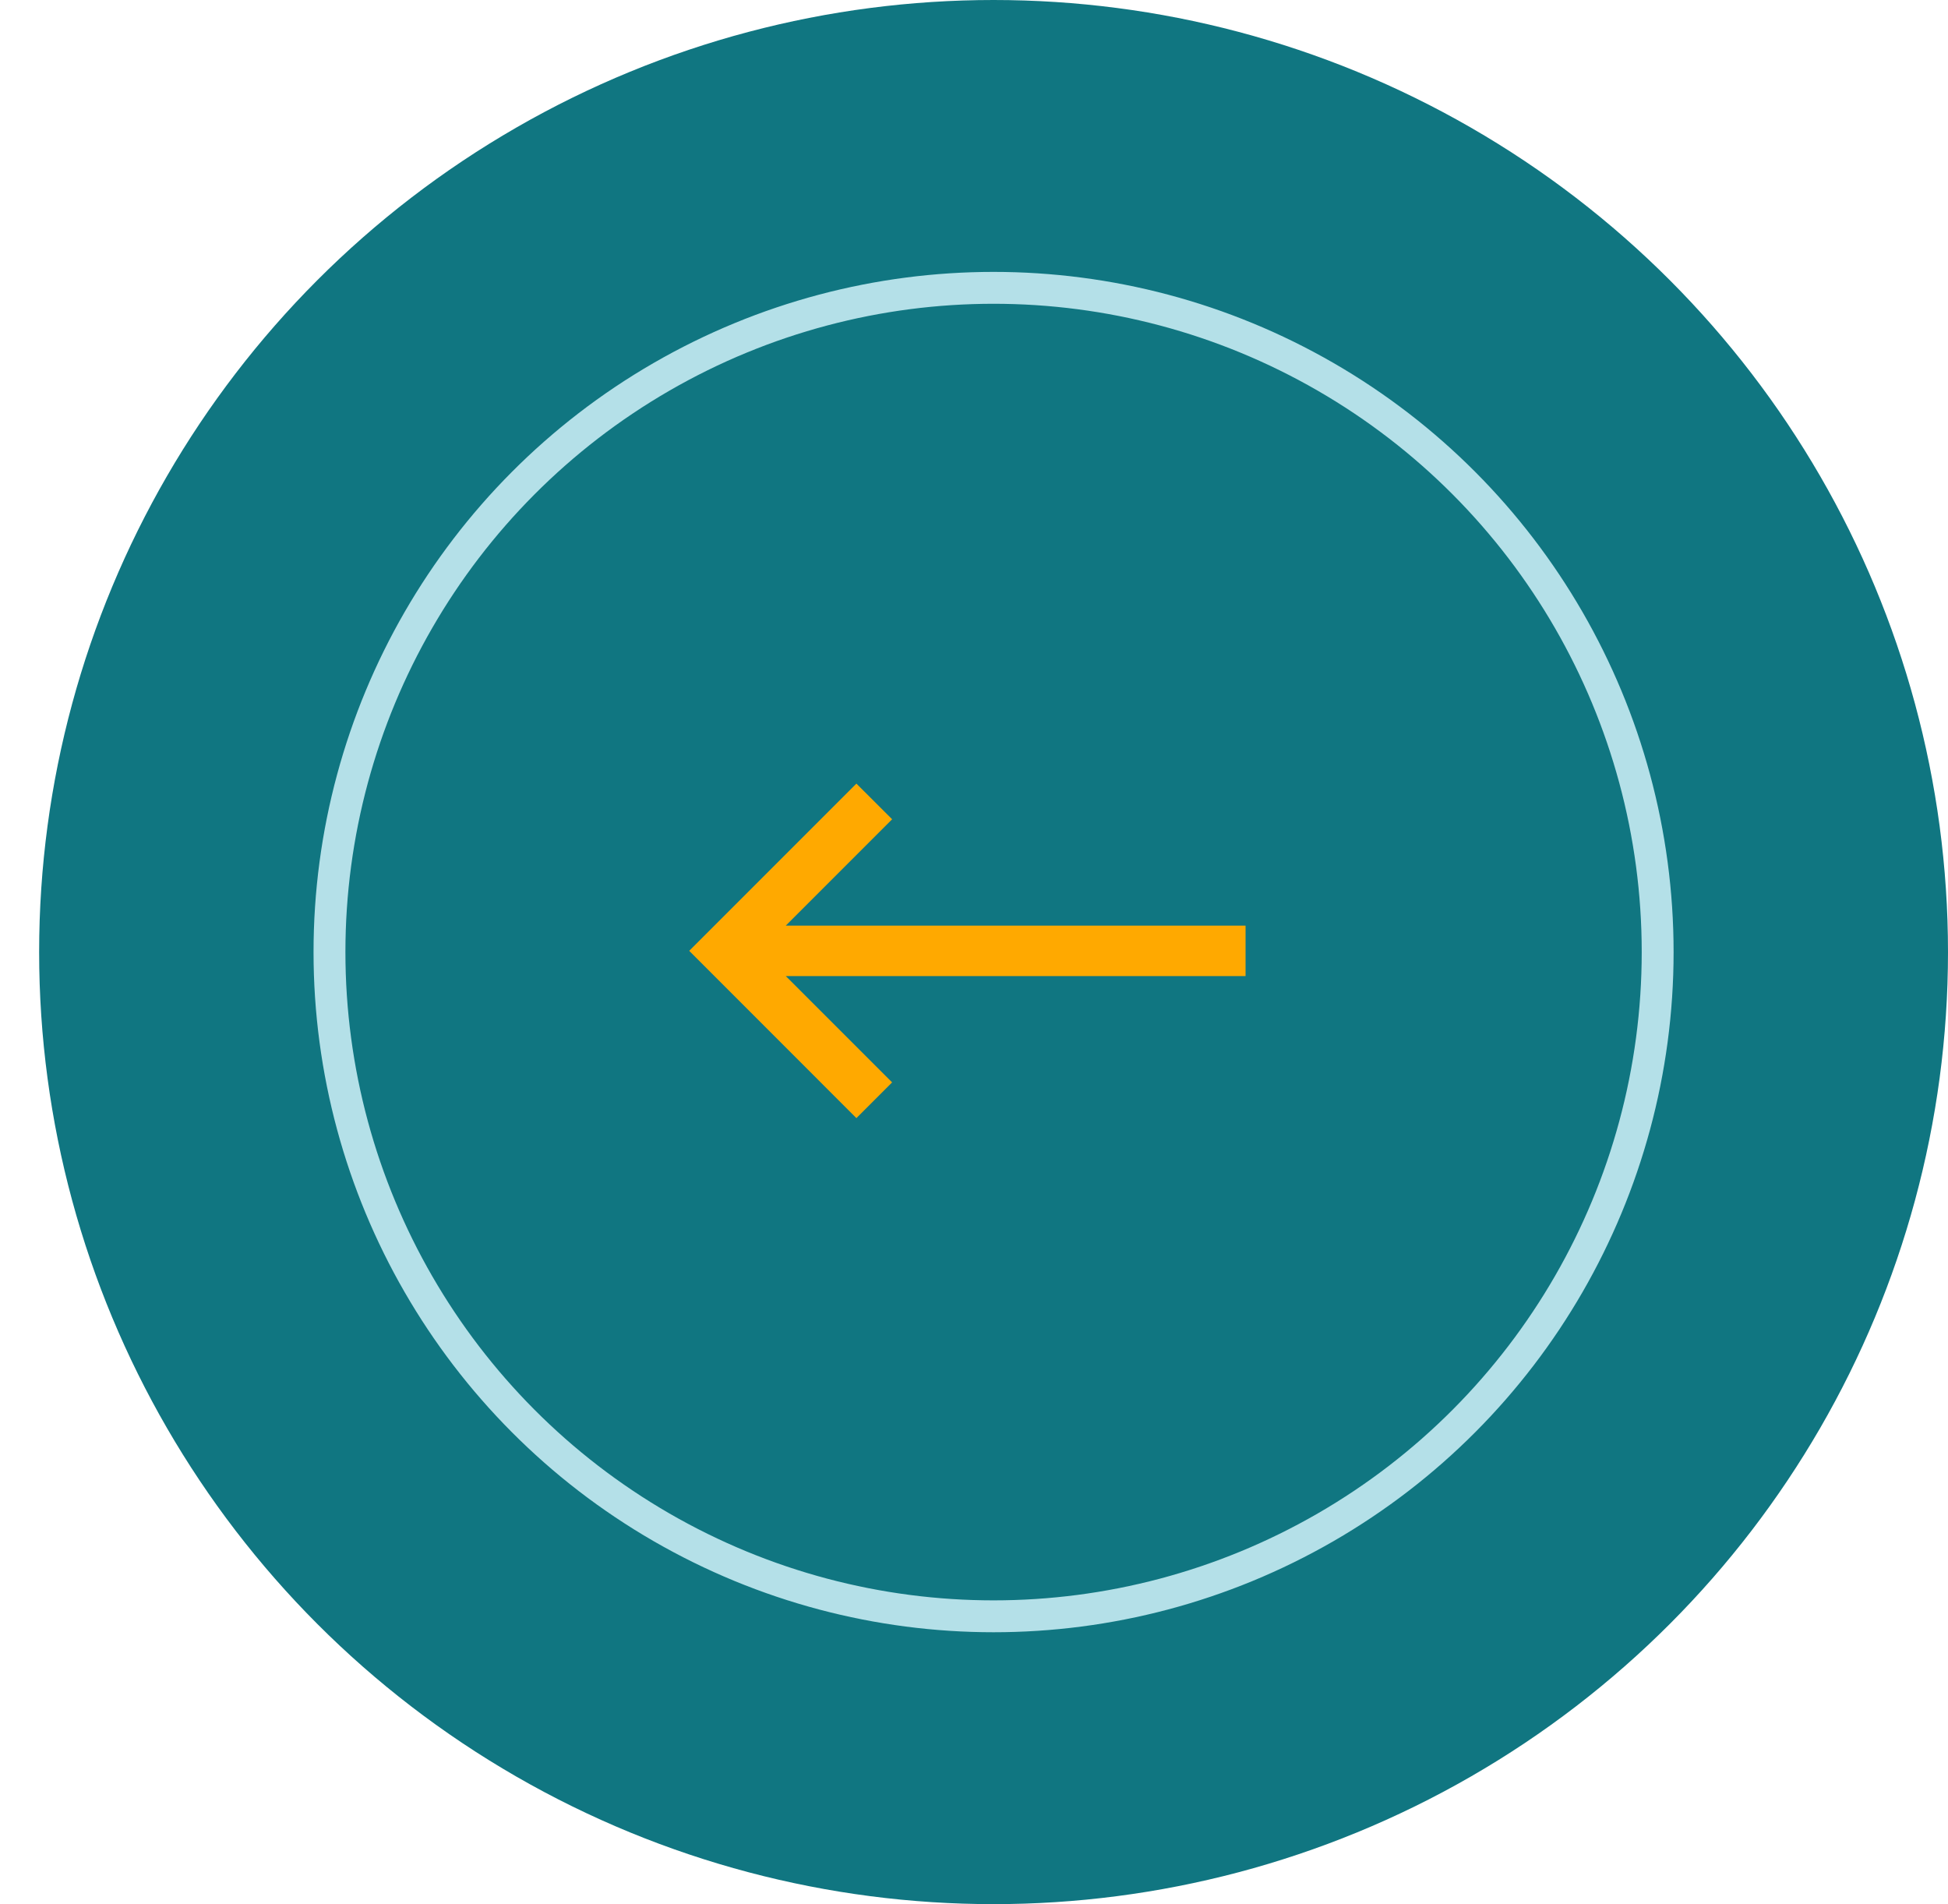 <?xml version="1.0" encoding="UTF-8"?>
<svg width="44px" height="43px" viewBox="0 0 44 43" version="1.1" xmlns="http://www.w3.org/2000/svg" xmlns:xlink="http://www.w3.org/1999/xlink">
    <title>2B2D66E4-4922-4BCF-8263-E2BE1ABB9BC0</title>
    <g id="Mobile" stroke="none" stroke-width="1" fill="none" fill-rule="evenodd">
        <g id="Coastal-About-Us-Mobile" transform="translate(-16, -4184)">
            <g id="Next-Button" transform="translate(38, 4205.5) scale(-1, 1) translate(-38, -4205.5) translate(16, 4184)">
                <ellipse id="Oval" fill="#107681" cx="21.558" cy="21.5" rx="21.558" ry="21.5"></ellipse>
                <circle id="Oval-Copy" stroke="#B4E0E8" stroke-width="0.72" cx="21.558" cy="21.5" r="15"></circle>
                <g id="noun_Arrow_1821822" transform="translate(16.116, 18)" fill="#FFA900" fill-rule="nonzero" stroke="#FFA900" stroke-width="0.5">
                    <polygon id="Path" points="10.739 3.153 8.087 0.501 8.54 0.049 11.963 3.472 8.54 6.896 8.087 6.443 10.739 3.792 0 3.792 0 3.153"></polygon>
                </g>
            </g>
        </g>
    </g>
</svg>